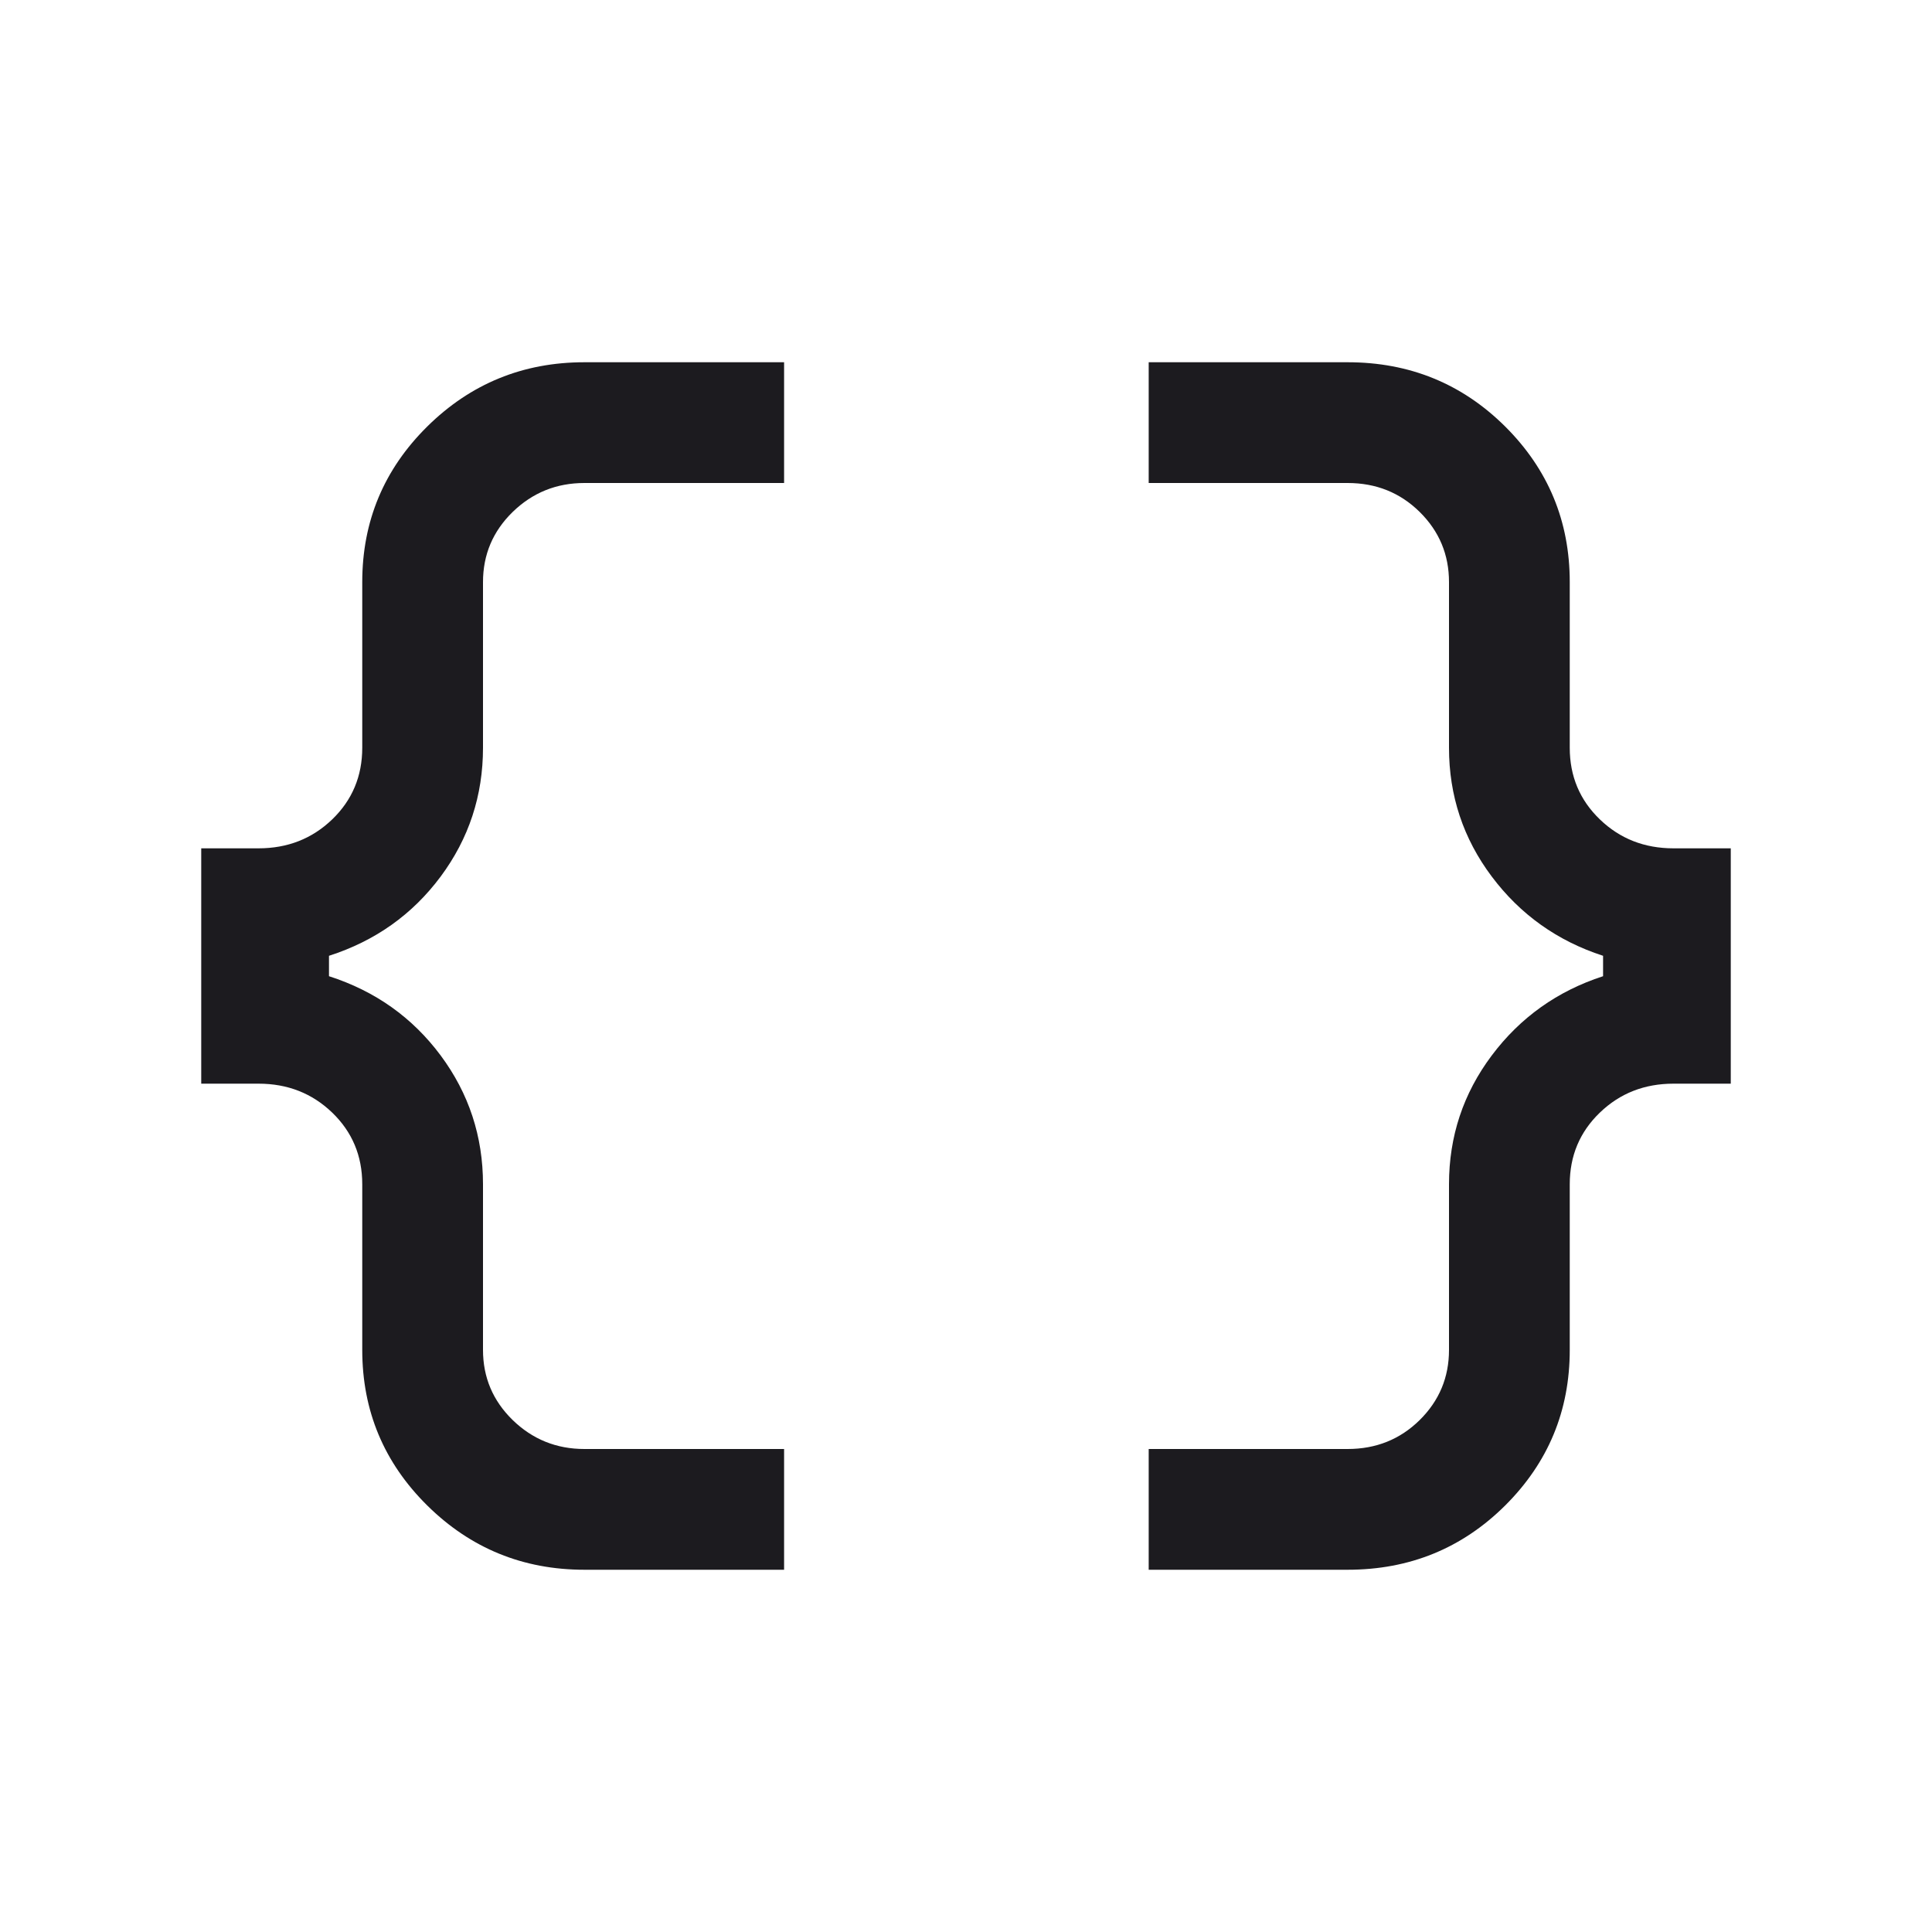 <svg width="32" height="32" viewBox="0 0 32 32" fill="none" xmlns="http://www.w3.org/2000/svg">
<mask id="mask0_10091_845" style="mask-type:alpha" maskUnits="userSpaceOnUse" x="0" y="0" width="32" height="32">
<rect width="32" height="32" fill="#D9D9D9"/>
</mask>
<g mask="url(#mask0_10091_845)">
<path d="M19.026 26V24H22.32C22.793 24 23.19 23.84 23.514 23.521C23.838 23.201 24 22.814 24 22.359V19.615C24 18.822 24.236 18.111 24.708 17.482C25.18 16.853 25.794 16.415 26.552 16.169V15.831C25.794 15.585 25.18 15.147 24.708 14.518C24.236 13.889 24 13.178 24 12.385V9.641C24 9.186 23.838 8.799 23.514 8.479C23.19 8.16 22.793 8 22.32 8H19.026V6H22.32C23.346 6 24.216 6.355 24.93 7.064C25.643 7.774 26 8.633 26 9.641V12.385C26 12.856 26.166 13.252 26.499 13.572C26.831 13.892 27.238 14.051 27.718 14.051H28.667V17.949H27.718C27.238 17.949 26.831 18.108 26.499 18.428C26.166 18.748 26 19.144 26 19.615V22.359C26 23.367 25.643 24.226 24.93 24.936C24.216 25.645 23.346 26 22.32 26H19.026ZM9.68 26C8.663 26 7.795 25.645 7.077 24.936C6.359 24.226 6 23.367 6 22.359V19.615C6 19.144 5.834 18.748 5.502 18.428C5.169 18.108 4.763 17.949 4.282 17.949H3.333V14.051H4.282C4.763 14.051 5.169 13.892 5.502 13.572C5.834 13.252 6 12.856 6 12.385V9.641C6 8.633 6.359 7.774 7.077 7.064C7.795 6.355 8.663 6 9.68 6H12.987V8H9.68C9.216 8 8.821 8.16 8.492 8.479C8.164 8.799 8 9.186 8 9.641V12.385C8 13.178 7.766 13.889 7.299 14.518C6.831 15.147 6.215 15.585 5.449 15.831V16.169C6.215 16.415 6.831 16.853 7.299 17.482C7.766 18.111 8 18.822 8 19.615V22.359C8 22.814 8.164 23.201 8.492 23.521C8.821 23.84 9.216 24 9.68 24H12.987V26H9.68Z" fill="#1C1B1F"/>
</g>
</svg>
